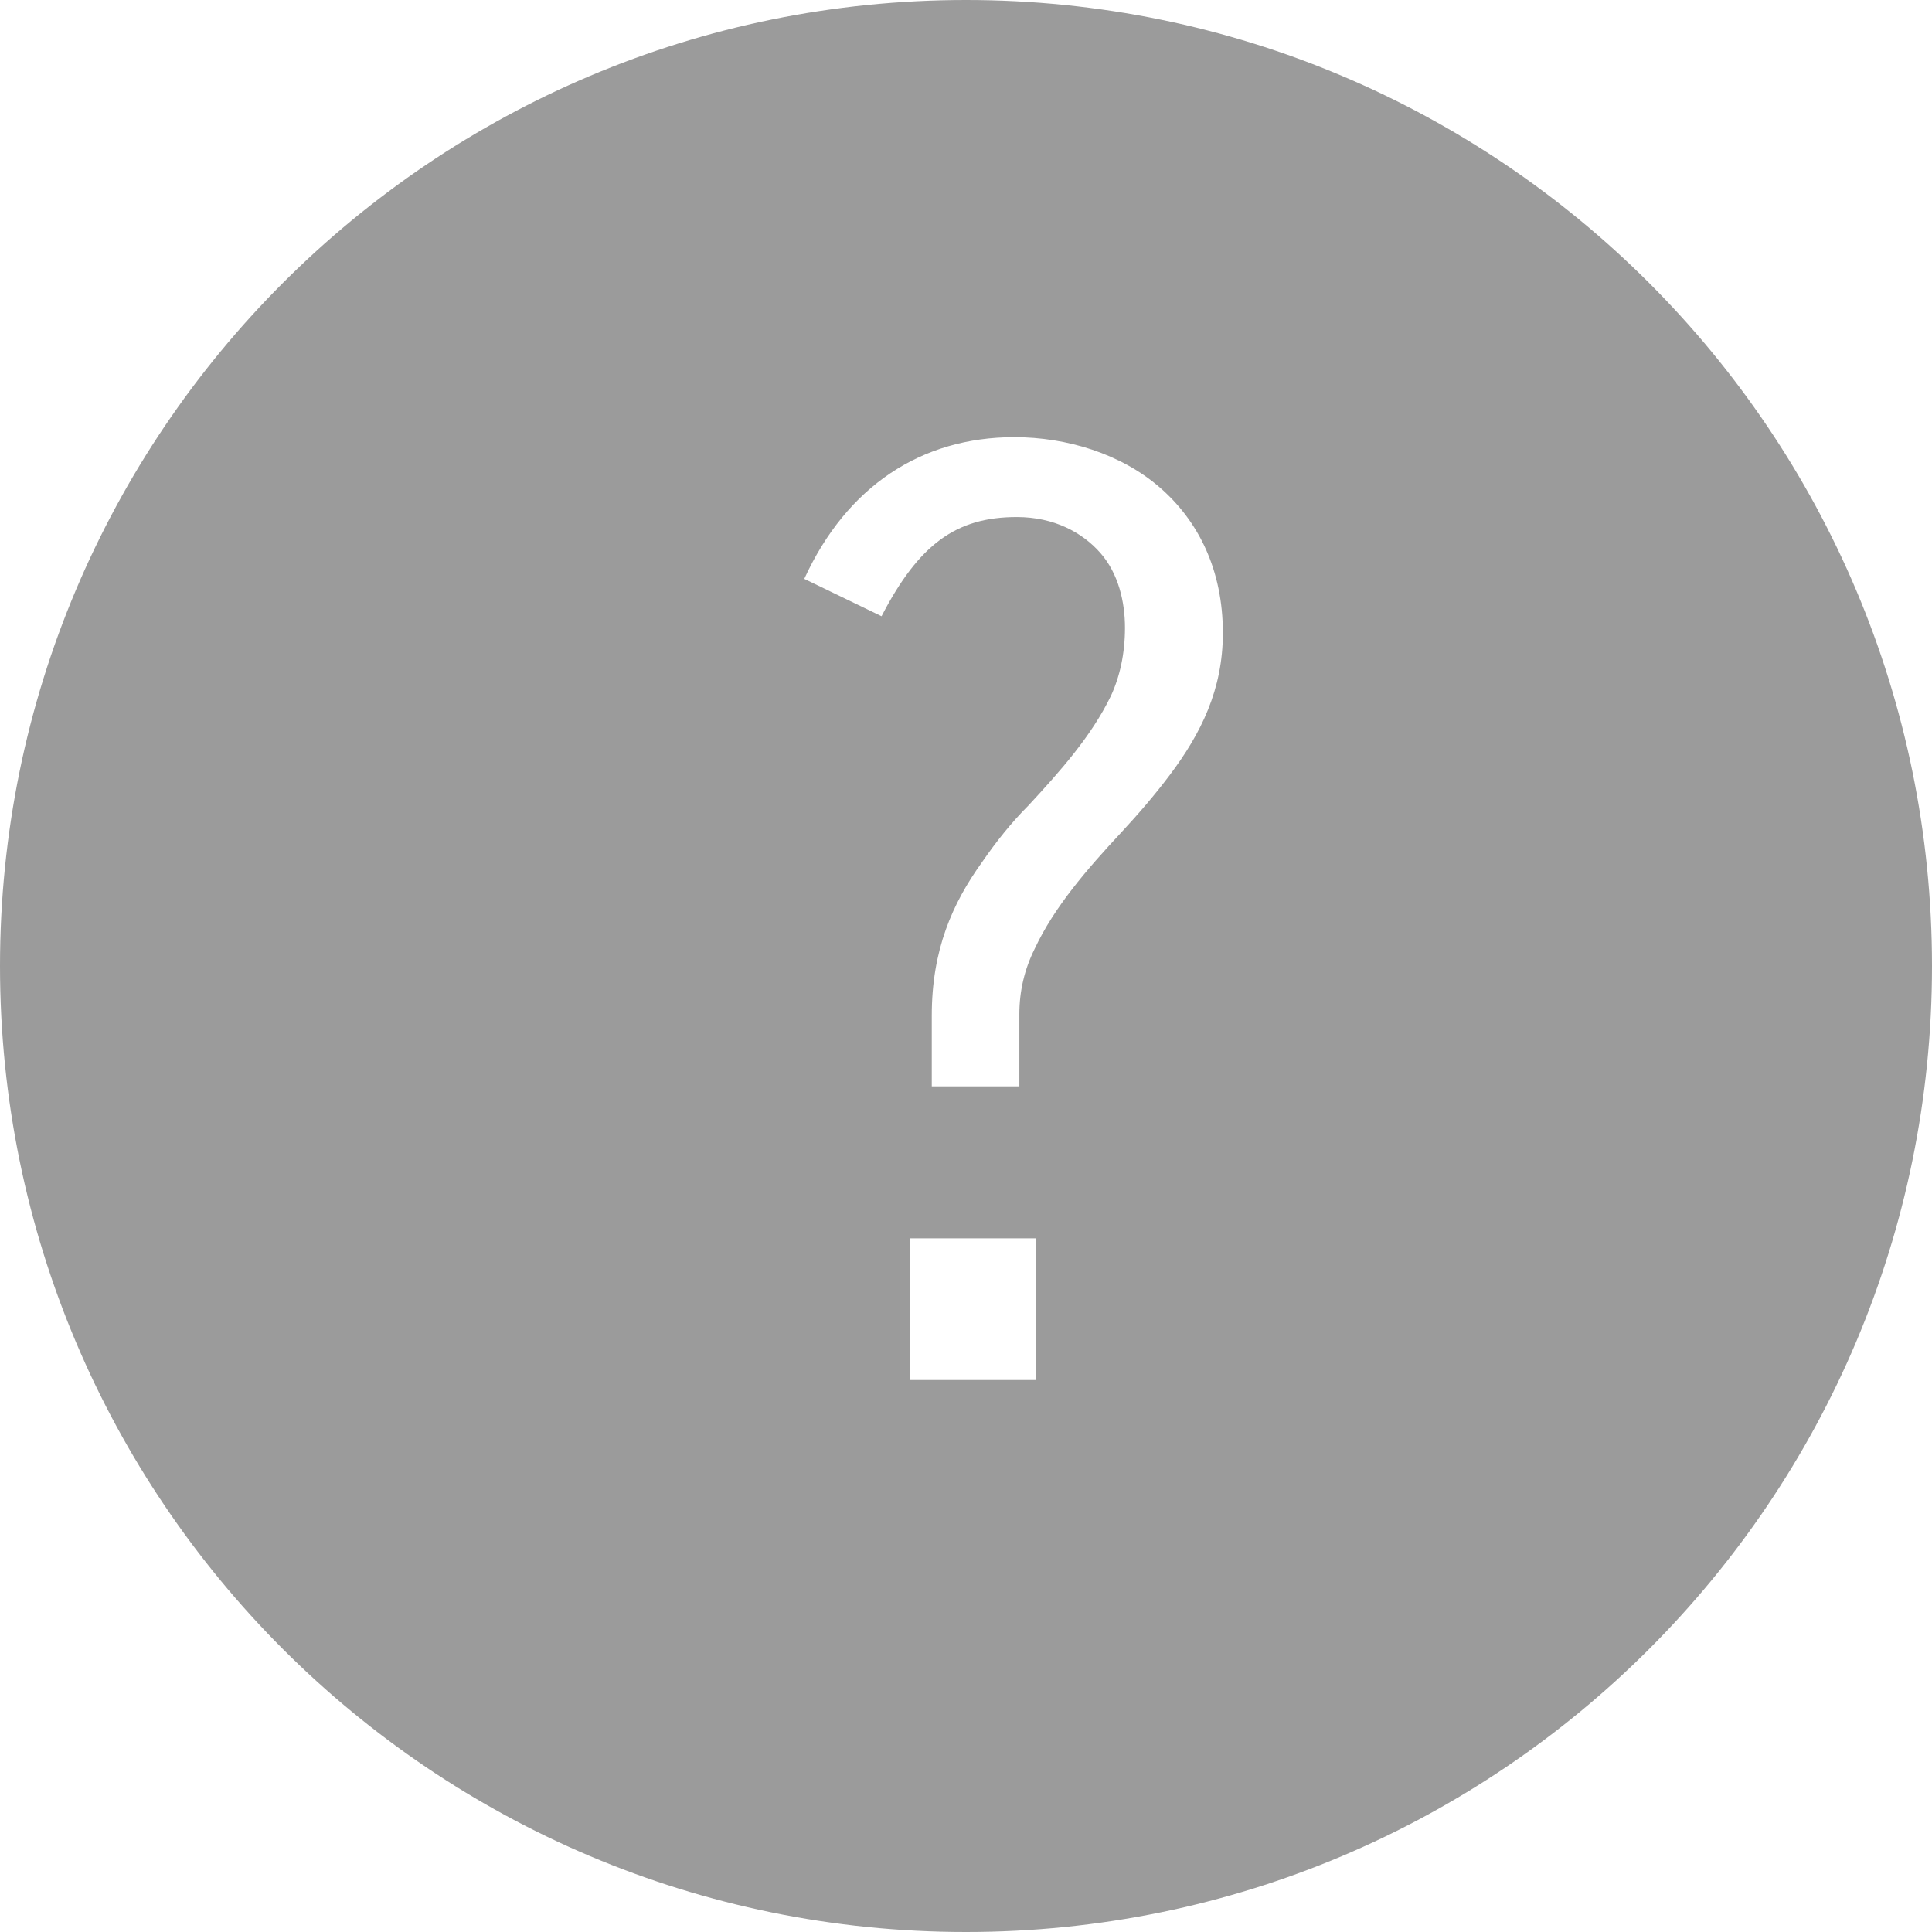 <?xml version="1.0" encoding="UTF-8"?>
<svg width="21px" height="21px" viewBox="0 0 21 21" version="1.1" xmlns="http://www.w3.org/2000/svg" xmlns:xlink="http://www.w3.org/1999/xlink">
    <!-- Generator: Sketch 42 (36781) - http://www.bohemiancoding.com/sketch -->
    <title>?</title>
    <desc>Created with Sketch.</desc>
    <defs></defs>
    <g id="smart-care" stroke="none" stroke-width="1" fill="none" fill-rule="evenodd">
        <g id="02a_smartcare_status_06" transform="translate(-1497, -913)" fill="#9B9B9B">
            <g id="tabela" transform="translate(775, 876)">
                <g id="tabela-dane" transform="translate(0, 29)">
                    <g id="tabela_row">
                        <g id="ico/question" transform="translate(722, 8)">
                            <path d="M0,10.5 C0,4.701 4.7,0 10.5,0 C16.299,0 21,4.7 21,10.5 C21,16.299 16.3,21 10.5,21 C4.701,21 0,16.3 0,10.5 Z M11.08,11.808 L11.08,11.024 C11.08,10.772 11.136,10.534 11.248,10.31 C11.458,9.862 11.808,9.456 12.186,9.05 C12.368,8.854 12.55,8.644 12.718,8.42 C13.054,7.972 13.292,7.496 13.292,6.88 C13.292,6.194 13.026,5.662 12.606,5.298 C12.186,4.934 11.598,4.752 11.024,4.752 C10.016,4.752 9.204,5.284 8.742,6.292 L9.582,6.698 C9.988,5.914 10.394,5.62 11.052,5.62 C11.458,5.62 11.766,5.788 11.962,6.012 C12.158,6.236 12.228,6.544 12.228,6.824 C12.228,7.104 12.172,7.356 12.074,7.566 C11.864,8 11.528,8.378 11.178,8.756 C10.996,8.938 10.828,9.148 10.674,9.372 C10.352,9.82 10.128,10.324 10.128,11.038 L10.128,11.808 L11.08,11.808 Z M9.89,15 L11.262,15 L11.262,13.46 L9.89,13.46 L9.89,15 Z" id="?"></path>
                        </g>
                    </g>
                </g>
            </g>
        </g>
    </g>
</svg>